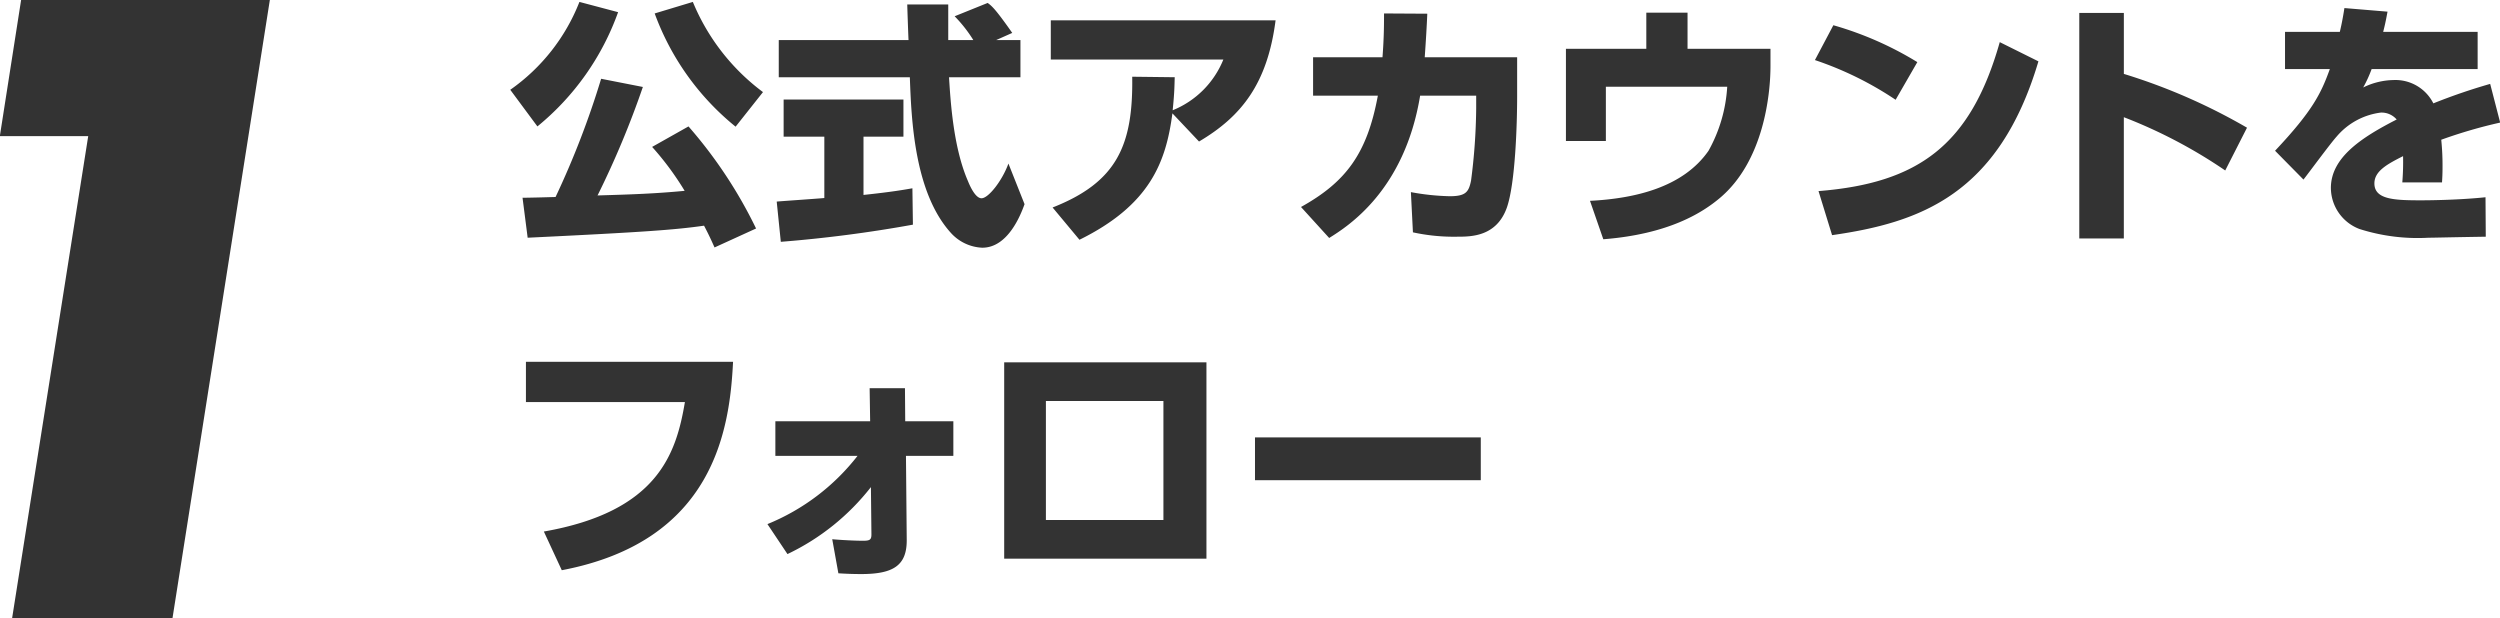 <svg id="step-1-title.svg" xmlns="http://www.w3.org/2000/svg" width="195.188" height="48.26" viewBox="0 0 195.188 48.26">
  <defs>
    <style>
      .cls-1 {
        fill: #333;
        fill-rule: evenodd;
      }
    </style>
  </defs>
  <path id="_1" data-name="1" class="cls-1" d="M617.668,3051.75l-5.941,37.63h12.522l7.6-48.26H612.429l-1.661,10.63h6.9Z" transform="translate(-610.781 -3041.12)"/>
  <path id="公式アカウントを_フォロー" data-name="公式アカウントを フォロー" class="cls-1" d="M669.811,3058.96a35.763,35.763,0,0,0-5.276-7.97l-2.839,1.6a22.627,22.627,0,0,1,2.539,3.43c-2.319.22-4.078,0.28-6.8,0.36a70.534,70.534,0,0,0,3.538-8.47l-3.258-.64a67.4,67.4,0,0,1-3.558,9.23c-0.6.02-2.179,0.06-2.579,0.06l0.4,3.12c9.135-.44,11.533-0.62,13.772-0.94,0.42,0.8.62,1.26,0.819,1.7Zm-13.791-17.69a15.086,15.086,0,0,1-5.4,6.86l2.119,2.86a20.361,20.361,0,0,0,6.3-8.92Zm14.331,7.04a16.718,16.718,0,0,1-5.476-7.04l-2.979.9a20.344,20.344,0,0,0,6.317,8.84Zm19.461-4.62c-1.359-1.94-1.619-2.12-1.919-2.34l-2.578,1.04a10.612,10.612,0,0,1,1.459,1.86h-1.959v-2.78h-3.2c0,0.14.08,2.46,0.1,2.78H671.583v2.9h10.234c0.12,3.28.339,9.03,3.238,12.19a3.491,3.491,0,0,0,2.418,1.12c1.979,0,2.978-2.5,3.3-3.4l-1.259-3.17c-0.48,1.33-1.559,2.71-2.1,2.71-0.5,0-.939-1.04-1.059-1.34-1.139-2.61-1.359-6.19-1.479-8.11h5.576v-2.9h-1.9ZM671.743,3060a103.667,103.667,0,0,0,10.314-1.34l-0.04-2.84c-0.68.12-1.58,0.28-3.818,0.52v-4.55h3.118v-2.9h-9.354v2.9h3.178v4.79c-0.36.04-3.6,0.26-3.718,0.28Zm23.318-.16c5.517-2.72,6.756-6.07,7.256-9.87l2.078,2.2c3.318-1.96,5.337-4.52,5.977-9.46h-17.55v3.06h13.472a7.163,7.163,0,0,1-3.957,3.96c0.14-1.36.14-1.88,0.16-2.58l-3.318-.04c0.079,5.34-1.18,8.23-6.217,10.21Zm26.956-14.25c0.1-1.42.16-2.46,0.2-3.4l-3.378-.02c0,0.8,0,1.86-.12,3.42H713.3v3h5.057c-0.84,4.52-2.478,6.73-6,8.69l2.2,2.42c1.439-.9,5.877-3.68,7.1-11.11h4.377v1.02a46.121,46.121,0,0,1-.4,5.61c-0.18.88-.4,1.22-1.659,1.22a18.366,18.366,0,0,1-3.038-.32l0.159,3.14a14.968,14.968,0,0,0,3.478.34c1.1,0,3.059-.02,3.858-2.28,0.66-1.9.8-6.51,0.8-8.67v-3.06h-7.215Zm17.3-3.48v2.82h-6.276v7.2h3.118v-4.24h9.475a11.641,11.641,0,0,1-1.459,5c-1.979,2.85-5.717,3.73-9.255,3.91l1.039,3c5.117-.4,7.736-2.08,9.075-3.2,3.458-2.89,3.978-8.13,3.978-10.33v-1.34h-6.476v-2.82h-3.219Zm21.16,3.86a26.367,26.367,0,0,0-6.556-2.88l-1.439,2.72a26.338,26.338,0,0,1,6.3,3.1Zm-6.656,13.51c6.836-.98,13.012-3.14,16.11-13.57l-3.018-1.5c-2.278,8.06-6.376,11.01-14.151,11.63Zm19.3-17.35v17.61H776.6v-9.47a38.75,38.75,0,0,1,7.916,4.16l1.7-3.34a46.006,46.006,0,0,0-9.615-4.2v-4.76H773.12Zm20.7-.38c-0.1.64-.2,1.2-0.359,1.86h-4.278v2.9h3.5c-0.68,1.88-1.319,3.24-4.278,6.38l2.219,2.25c0.38-.48,2.139-2.87,2.6-3.37a5.4,5.4,0,0,1,3.438-1.86,1.556,1.556,0,0,1,1.239.54c-2.779,1.42-5.137,2.98-5.137,5.35A3.449,3.449,0,0,0,795,3059a14.984,14.984,0,0,0,5.4.68c0.44,0,.84-0.02,4.458-0.08l-0.02-3.08c-2.279.24-4.837,0.24-5.037,0.24-2.079,0-3.638-.06-3.638-1.32,0-.97,1.019-1.51,2.238-2.13a19.987,19.987,0,0,1-.059,2.05h3.1c0.02-.32.04-0.66,0.04-1.14a19.947,19.947,0,0,0-.1-2.19,38.11,38.11,0,0,1,4.6-1.34l-0.78-3.02a45.738,45.738,0,0,0-4.437,1.52,3.314,3.314,0,0,0-3.118-1.82,5.537,5.537,0,0,0-2.359.58,10.137,10.137,0,0,0,.66-1.44h8.275v-2.9h-7.375c0.1-.4.179-0.7,0.339-1.58Zm-141.978,27.62v3.14h12.412c-0.679,4.04-2.118,8.55-11.013,10.11l1.4,3.02c11.873-2.26,13.112-10.97,13.372-16.27h-16.17Zm20.419,15.01a18.181,18.181,0,0,0,6.516-5.23l0.04,3.69c0,0.42-.12.5-0.66,0.5-0.639,0-1.759-.06-2.4-0.12l0.479,2.66c0.62,0.04,1.18.06,1.779,0.06,2.5,0,3.578-.66,3.558-2.68l-0.06-6.55h3.7v-2.7h-3.758l-0.02-2.58h-2.758l0.04,2.58h-7.4v2.7h6.417a17.065,17.065,0,0,1-7.036,5.33Zm16.921-14.97v15.33h15.791v-15.33H689.182Zm12.433,12.31H692.44v-9.29h9.175v9.29Zm7.148-6.45v3.34h17.629v-3.34H708.763Z" transform="translate(-610.781 -3041.12)"/>
</svg>
